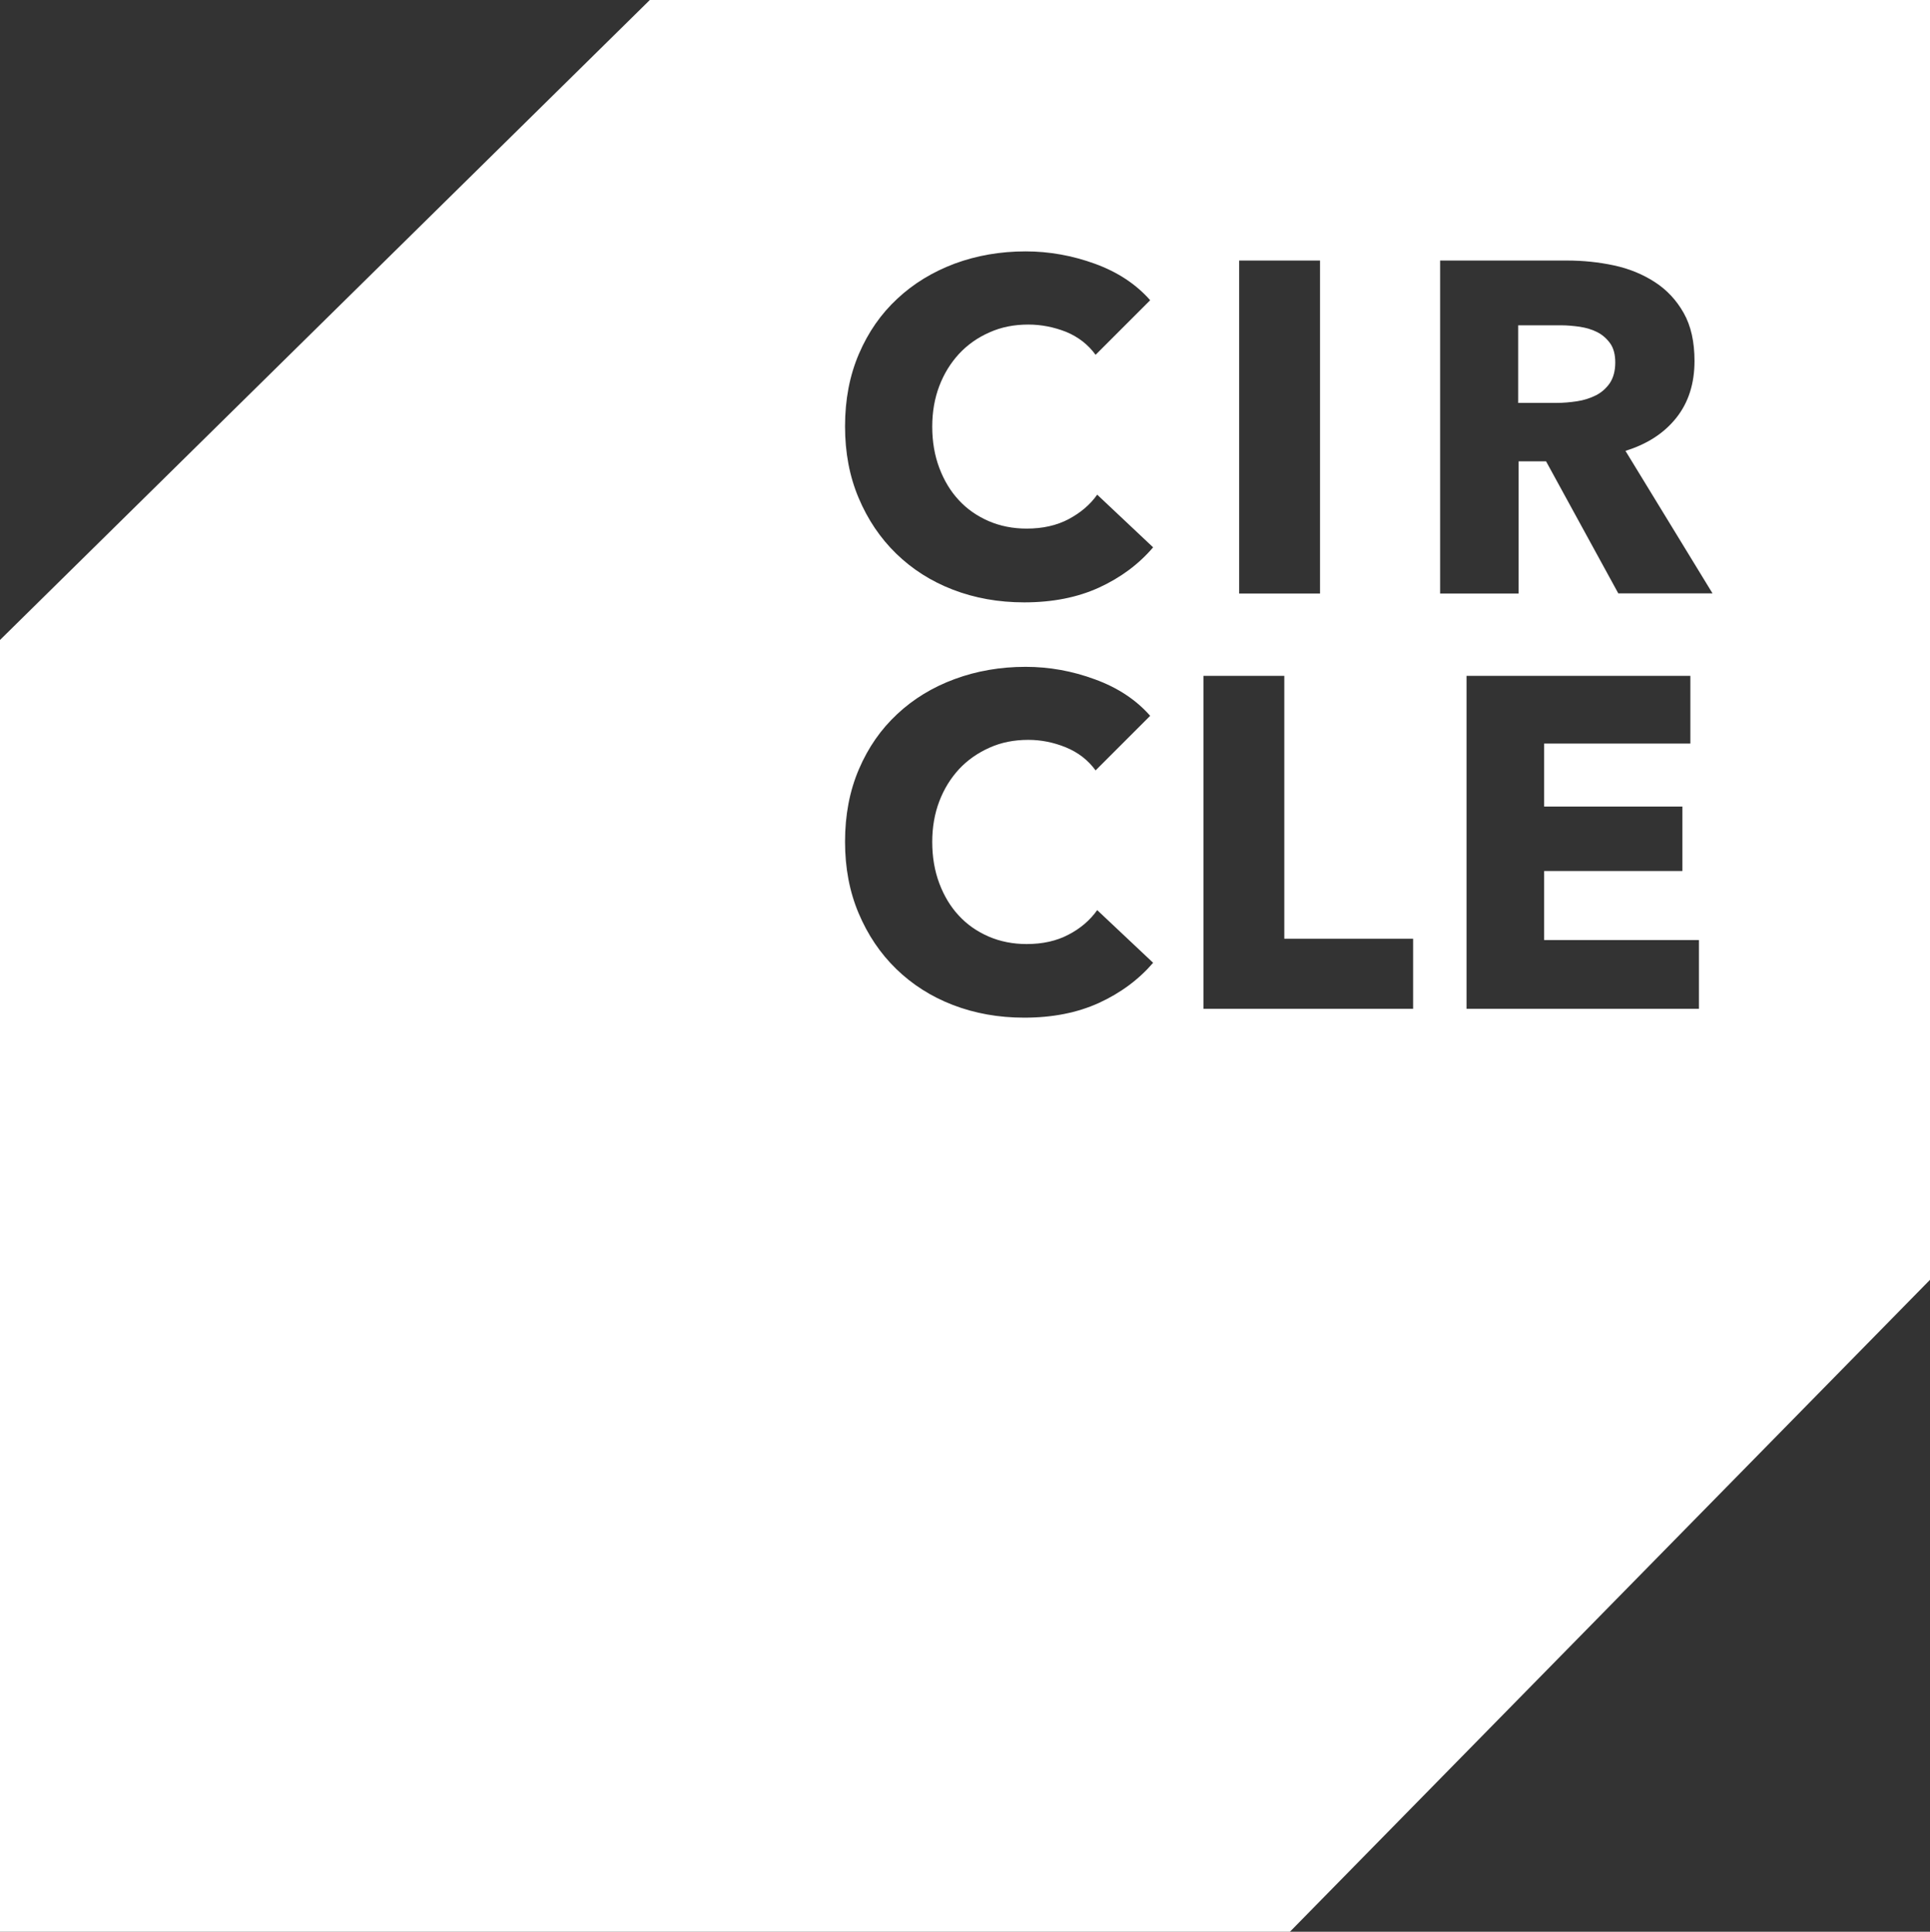 <svg xmlns="http://www.w3.org/2000/svg" xmlns:xlink="http://www.w3.org/1999/xlink" id="Layer_1" x="0px" y="0px" viewBox="0 0 130.8 130.94" style="enable-background:new 0 0 130.8 130.94;" xml:space="preserve"><rect x="0" y="0" width="130.8" height="130.94" fill="#333333" stroke="none"/><style type="text/css">	.st0{fill:#FFFFFF;}</style><g>	<path class="st0" d="M108.26,22.52c-0.35-0.18-0.75-0.3-1.19-0.37c-0.44-0.06-0.86-0.1-1.26-0.1h-2.92v5.26h2.6  c0.45,0,0.91-0.04,1.38-0.11c0.47-0.07,0.9-0.21,1.28-0.4c0.38-0.19,0.7-0.47,0.95-0.83c0.24-0.36,0.37-0.83,0.37-1.4  c0-0.53-0.11-0.96-0.34-1.29C108.9,22.96,108.61,22.7,108.26,22.52"></path>	<path class="st0" d="M44.04,0L0,43.38v87.56h87.42l43.38-44.19V0H44.04z M83.98,17.66h5.48v22.57h-5.48V17.66z M74.48,67.98  c-1.47,0.67-3.15,1-5.07,1c-1.74,0-3.35-0.29-4.83-0.86c-1.48-0.57-2.76-1.39-3.84-2.44c-1.08-1.05-1.93-2.31-2.55-3.78  c-0.62-1.47-0.92-3.08-0.92-4.85c0-1.8,0.31-3.44,0.94-4.91s1.49-2.71,2.6-3.74c1.1-1.03,2.4-1.82,3.89-2.37  c1.49-0.55,3.09-0.83,4.81-0.83c1.59,0,3.16,0.28,4.7,0.85c1.54,0.56,2.79,1.39,3.74,2.47l-3.7,3.7c-0.51-0.7-1.18-1.22-2.01-1.56  c-0.83-0.34-1.68-0.51-2.55-0.51c-0.96,0-1.83,0.17-2.63,0.53s-1.48,0.83-2.06,1.45c-0.57,0.62-1.02,1.34-1.34,2.18  c-0.32,0.84-0.48,1.76-0.48,2.76c0,1.02,0.16,1.96,0.48,2.81c0.32,0.85,0.76,1.58,1.32,2.18c0.56,0.61,1.24,1.08,2.02,1.42  c0.79,0.34,1.65,0.51,2.58,0.51c1.08,0,2.03-0.21,2.84-0.64c0.81-0.42,1.46-0.98,1.94-1.66l3.79,3.57  C77.17,66.4,75.94,67.31,74.48,67.98 M74.48,39.83c-1.47,0.67-3.15,1-5.07,1c-1.74,0-3.35-0.29-4.83-0.86  c-1.48-0.57-2.76-1.39-3.84-2.44c-1.08-1.05-1.93-2.31-2.55-3.78c-0.62-1.47-0.92-3.08-0.92-4.85c0-1.81,0.31-3.44,0.94-4.91  s1.49-2.71,2.6-3.74c1.1-1.03,2.4-1.82,3.89-2.38c1.49-0.55,3.09-0.83,4.81-0.83c1.59,0,3.16,0.28,4.7,0.84  c1.54,0.56,2.79,1.39,3.74,2.47l-3.7,3.7c-0.51-0.7-1.18-1.22-2.01-1.56C71.42,22.17,70.57,22,69.69,22  c-0.96,0-1.83,0.17-2.63,0.53c-0.8,0.35-1.48,0.83-2.06,1.45c-0.57,0.62-1.02,1.34-1.34,2.18c-0.32,0.84-0.48,1.76-0.48,2.76  c0,1.02,0.16,1.95,0.48,2.8c0.32,0.85,0.76,1.58,1.32,2.18c0.56,0.61,1.24,1.08,2.02,1.42c0.79,0.34,1.65,0.51,2.58,0.51  c1.08,0,2.03-0.21,2.84-0.64c0.81-0.43,1.46-0.98,1.94-1.66l3.79,3.57C77.17,38.25,75.94,39.16,74.48,39.83 M95.78,68.38H81.56  V45.81h5.48v17.82h8.73V68.38z M115.13,68.38H99.39V45.81h15.17v4.59h-9.91v4.27h9.37v4.37h-9.37v4.68h10.49V68.38z M109.68,40.23  l-4.9-8.96h-1.86v8.96H97.6V17.66h8.61c1.08,0,2.14,0.11,3.17,0.33s1.95,0.6,2.77,1.13c0.82,0.53,1.47,1.23,1.96,2.1  c0.49,0.87,0.73,1.95,0.73,3.25c0,1.53-0.41,2.82-1.24,3.86c-0.83,1.04-1.98,1.78-3.44,2.23l5.9,9.66H109.68z"></path></g></svg>